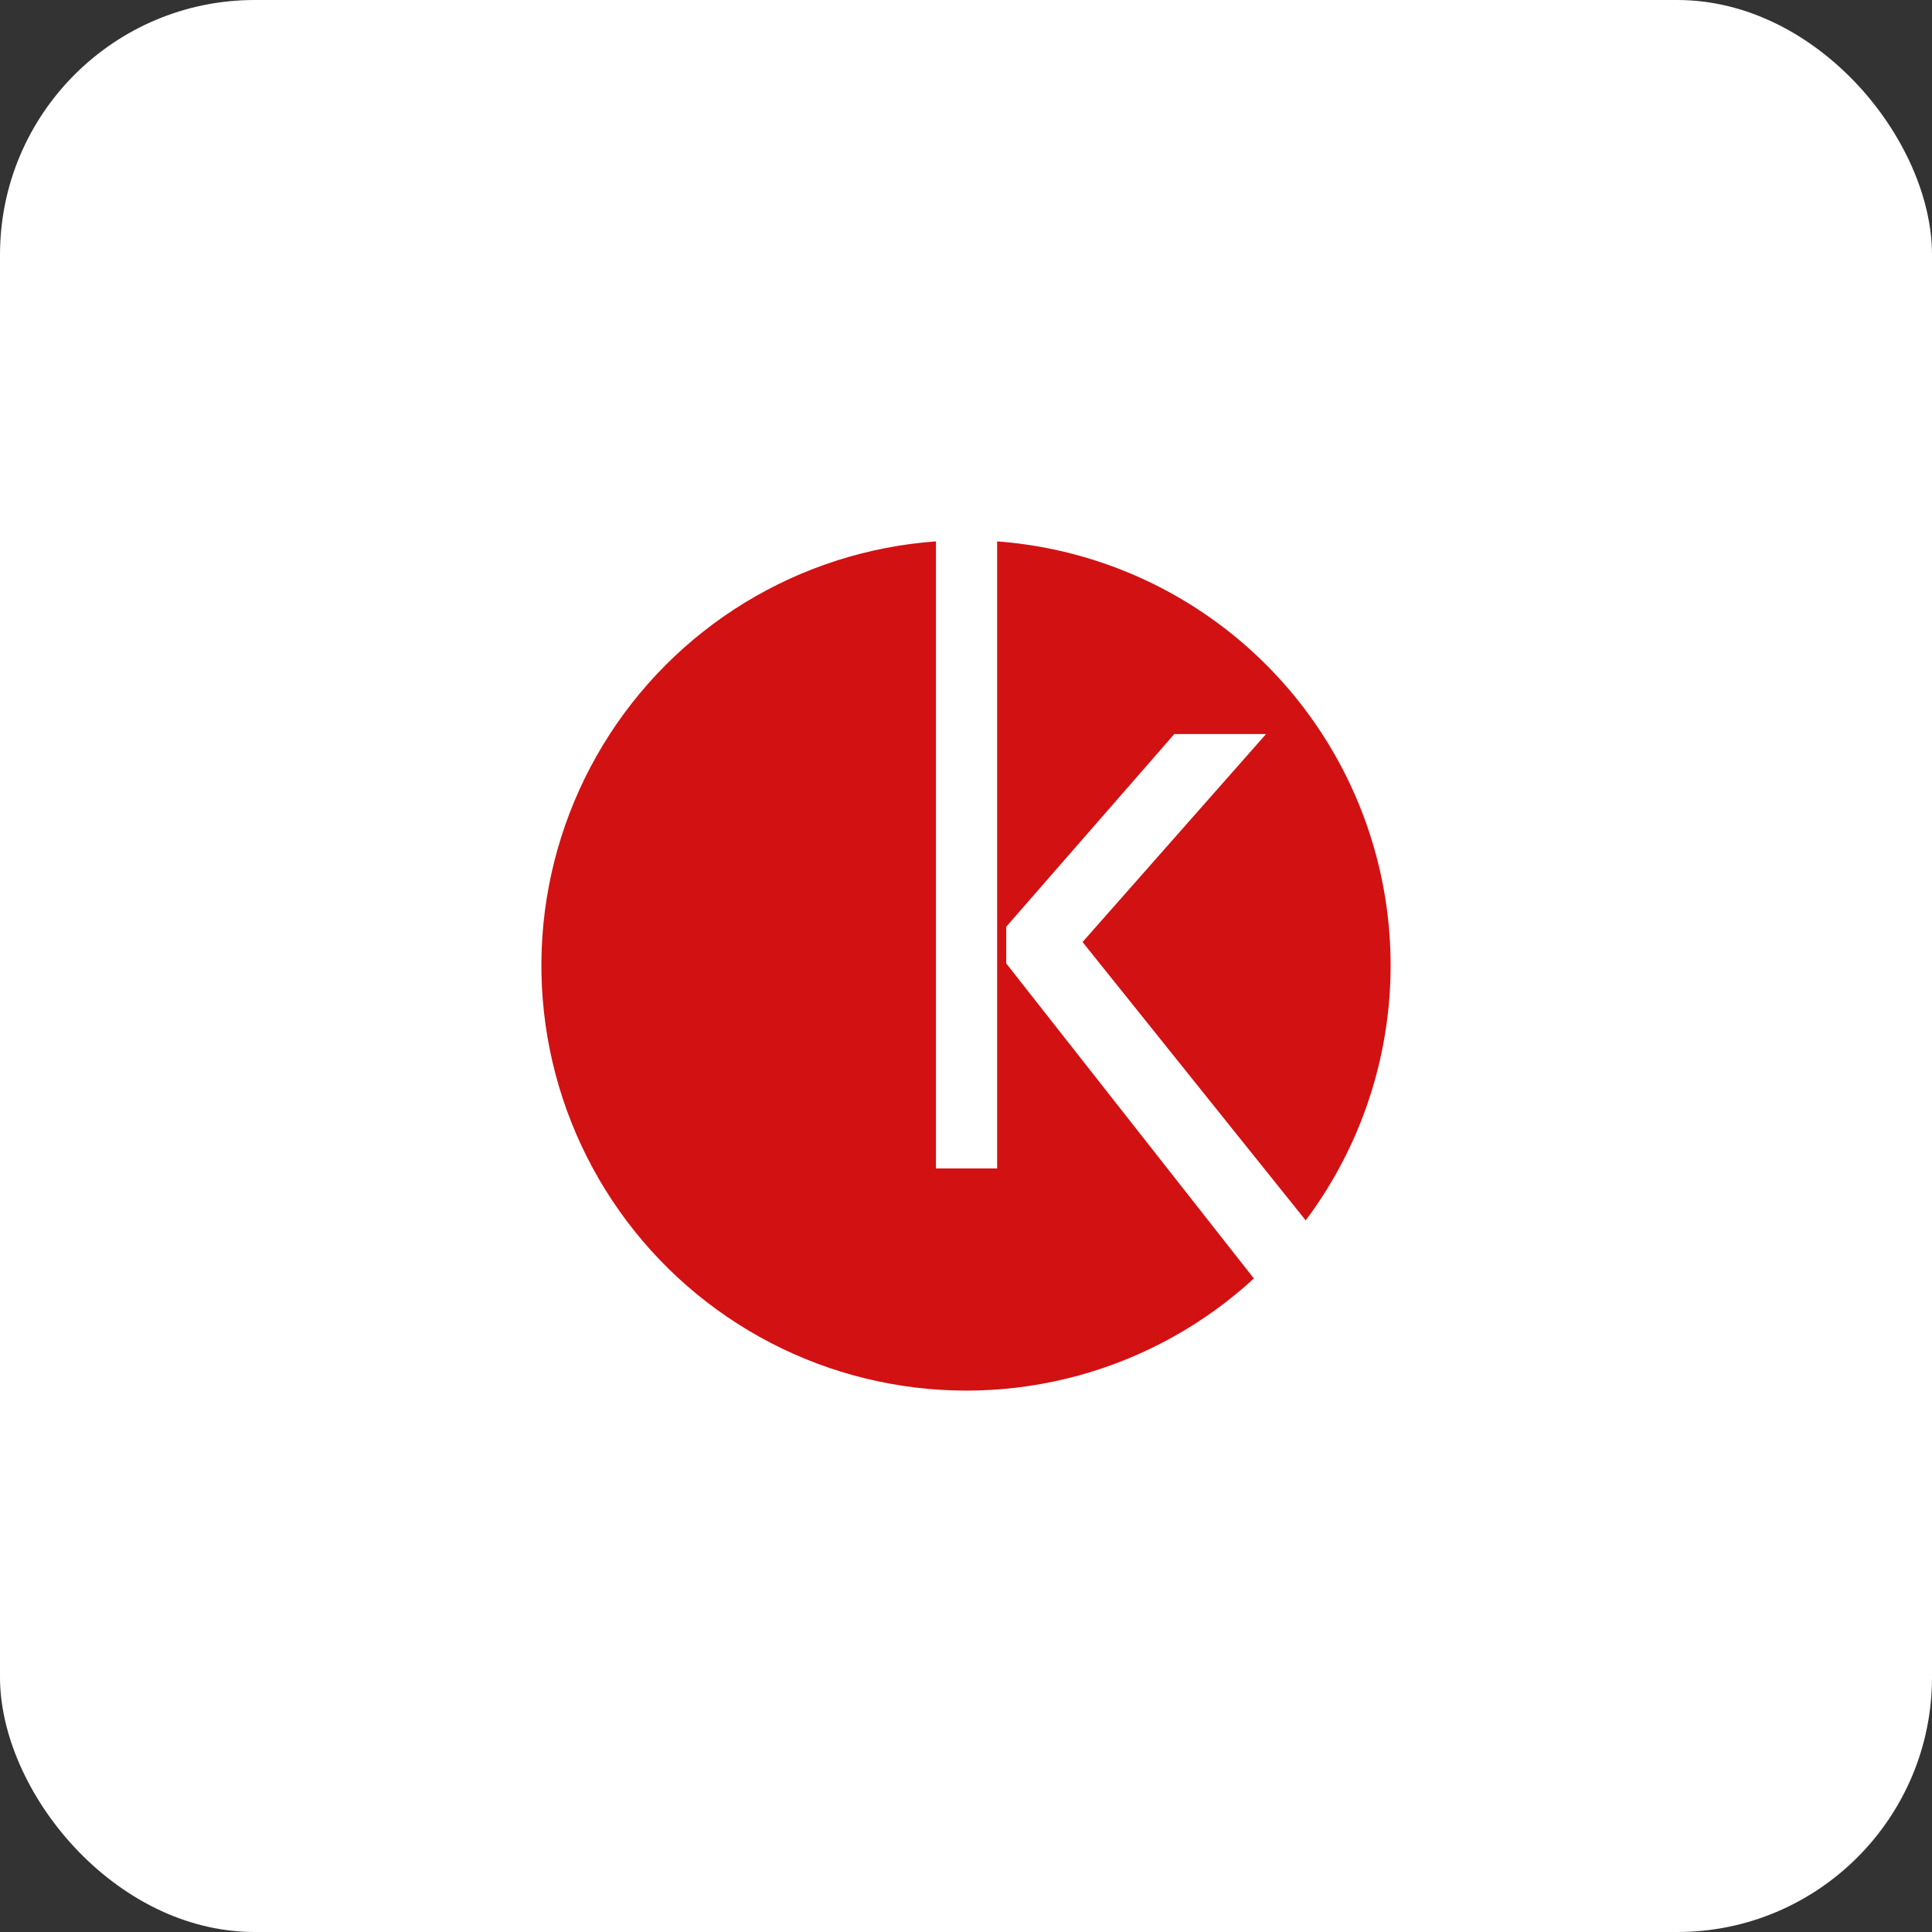 <svg width="182" height="182" viewBox="0 0 182 182" fill="none" xmlns="http://www.w3.org/2000/svg">
<rect x="0" y="0" width="182" height="182" fill="#333333" stroke="none"/>
<rect width="182" height="182" rx="24" fill="white"/>
<path fill-rule="evenodd" clip-rule="evenodd" d="M88.17 51C81.795 51.457 75.623 53.434 70.169 56.767C64.715 60.099 60.137 64.689 56.819 70.153C53.501 75.618 51.538 81.798 51.096 88.177C50.654 94.555 51.744 100.947 54.276 106.818C56.808 112.688 60.709 117.867 65.65 121.921C70.593 125.975 76.433 128.786 82.683 130.119C88.933 131.453 95.412 131.27 101.577 129.585C107.742 127.901 113.414 124.764 118.119 120.437L94.791 90.759V87.3L110.621 69.152H119.263L101.979 88.743L123 114.963C127.308 109.214 129.99 102.411 130.766 95.268C131.542 88.125 130.383 80.905 127.41 74.364C124.438 67.823 119.762 62.203 113.872 58.093C107.982 53.982 101.095 51.532 93.933 51V110.068H88.17V51Z" fill="#D21113"/>
</svg>
